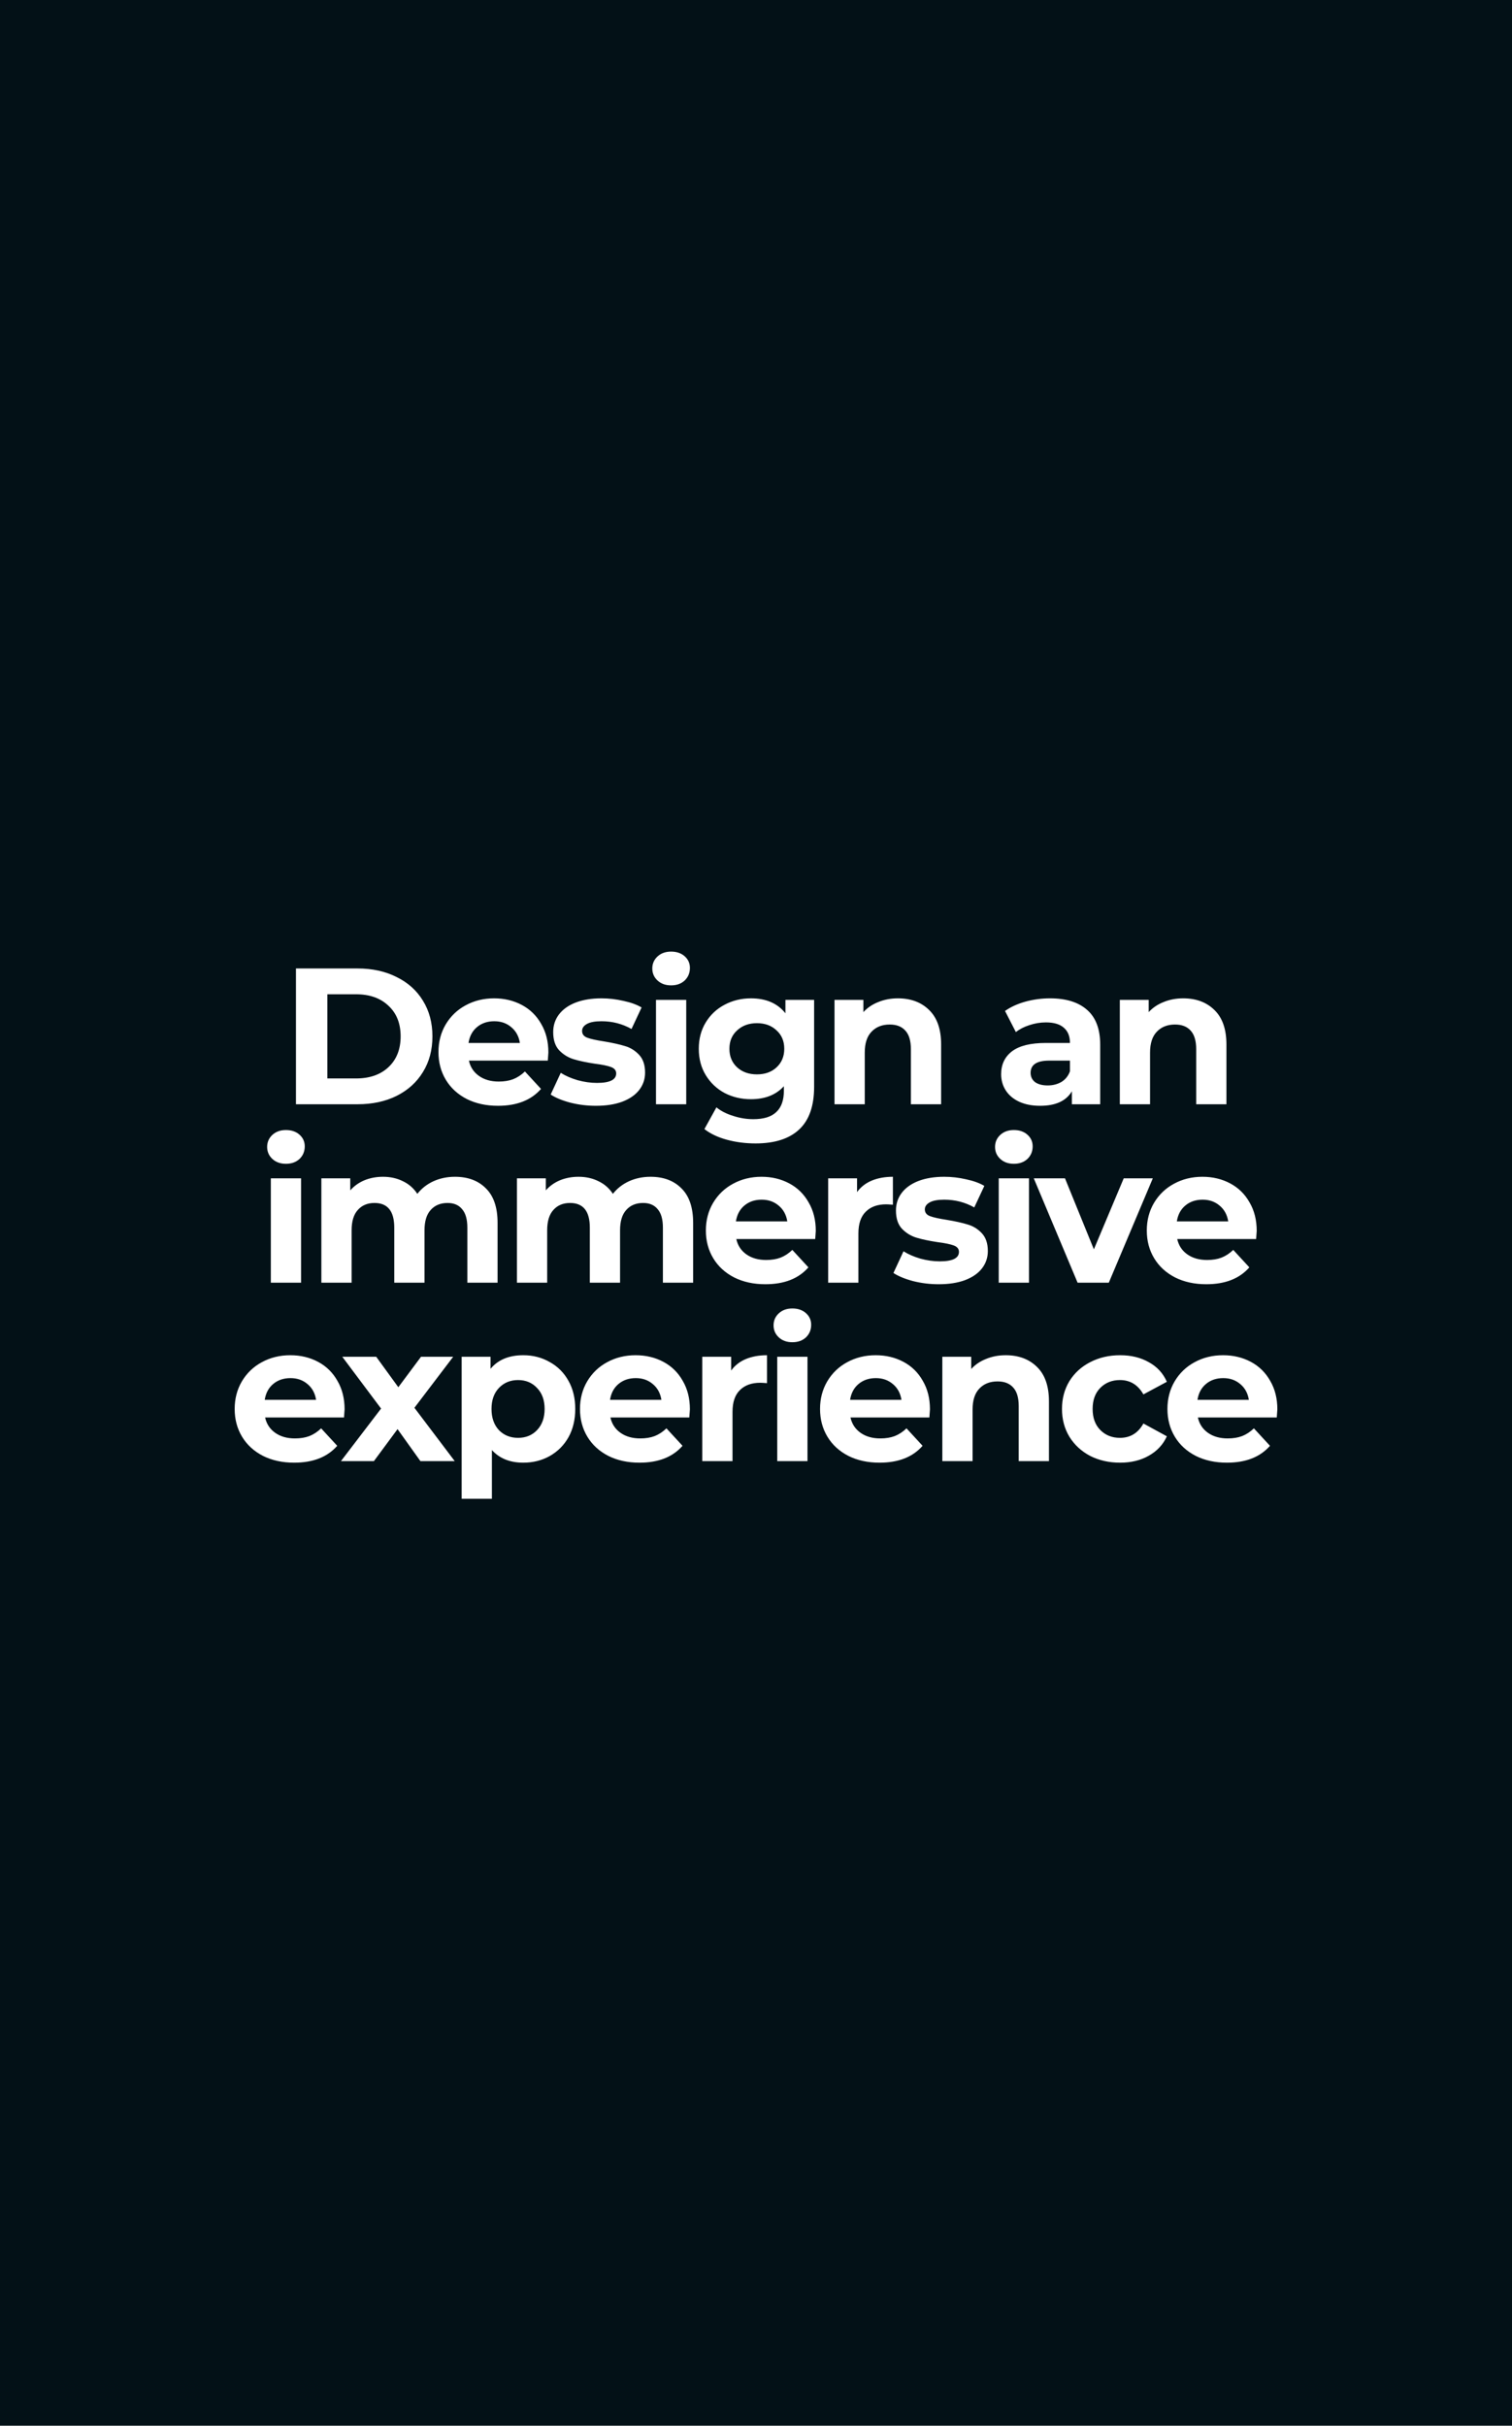 <?xml version="1.0" encoding="UTF-8"?> <svg xmlns="http://www.w3.org/2000/svg" width="1170" height="1876" viewBox="0 0 1170 1876" fill="none"><g clip-path="url(#clip0_505_273)"><path fill-rule="evenodd" clip-rule="evenodd" d="M1305 0H-135V1876H1305V0ZM276.715 749H229.015V854H276.715C288.115 854 298.165 851.85 306.865 847.55C315.665 843.15 322.465 837 327.265 829.1C332.165 821.2 334.615 812 334.615 801.5C334.615 791 332.165 781.8 327.265 773.9C322.465 766 315.665 759.9 306.865 755.6C298.165 751.2 288.115 749 276.715 749ZM300.565 825.35C294.365 831.15 286.015 834.05 275.515 834.05H253.315V768.95H275.515C286.015 768.95 294.365 771.9 300.565 777.8C306.865 783.6 310.015 791.5 310.015 801.5C310.015 811.5 306.865 819.45 300.565 825.35ZM423.891 820.25C424.191 816.35 424.341 814.25 424.341 813.95C424.341 805.55 422.491 798.2 418.791 791.9C415.191 785.5 410.191 780.6 403.791 777.2C397.391 773.8 390.241 772.1 382.341 772.1C374.241 772.1 366.891 773.9 360.291 777.5C353.791 781 348.641 785.95 344.841 792.35C341.141 798.65 339.291 805.75 339.291 813.65C339.291 821.65 341.191 828.8 344.991 835.1C348.791 841.4 354.191 846.35 361.191 849.95C368.191 853.45 376.241 855.2 385.341 855.2C399.941 855.2 411.041 850.85 418.641 842.15L406.191 828.65C403.391 831.35 400.341 833.35 397.041 834.65C393.841 835.85 390.141 836.45 385.941 836.45C379.841 836.45 374.741 835 370.641 832.1C366.541 829.2 363.941 825.25 362.841 820.25H423.891ZM369.141 794.3C372.741 791.3 377.191 789.8 382.491 789.8C387.691 789.8 392.091 791.35 395.691 794.45C399.291 797.45 401.491 801.5 402.291 806.6H362.541C363.341 801.4 365.541 797.3 369.141 794.3ZM441.42 852.8C447.82 854.4 454.37 855.2 461.07 855.2C468.97 855.2 475.77 854.15 481.47 852.05C487.27 849.85 491.67 846.8 494.67 842.9C497.67 839 499.17 834.55 499.17 829.55C499.17 823.65 497.62 819.05 494.52 815.75C491.42 812.45 487.77 810.2 483.57 809C479.37 807.7 473.97 806.5 467.37 805.4C461.47 804.5 457.17 803.55 454.47 802.55C451.77 801.55 450.42 799.8 450.42 797.3C450.42 795.1 451.67 793.3 454.17 791.9C456.67 790.5 460.42 789.8 465.42 789.8C473.82 789.8 481.57 791.8 488.67 795.8L496.47 779.15C492.77 776.95 488.07 775.25 482.37 774.05C476.77 772.75 471.12 772.1 465.42 772.1C457.72 772.1 451.02 773.2 445.32 775.4C439.72 777.6 435.42 780.7 432.42 784.7C429.52 788.6 428.07 793.1 428.07 798.2C428.07 804.3 429.62 809 432.72 812.3C435.92 815.6 439.67 817.9 443.97 819.2C448.27 820.5 453.72 821.65 460.32 822.65C465.92 823.35 470.07 824.2 472.77 825.2C475.47 826.2 476.82 827.85 476.82 830.15C476.82 835.05 471.87 837.5 461.97 837.5C457.07 837.5 452.07 836.8 446.97 835.4C441.87 833.9 437.52 832 433.92 829.7L426.12 846.5C429.92 849 435.02 851.1 441.42 852.8ZM508.808 758.3C511.508 760.8 515.008 762.05 519.308 762.05C523.608 762.05 527.108 760.8 529.808 758.3C532.508 755.7 533.858 752.45 533.858 748.55C533.858 744.95 532.508 741.95 529.808 739.55C527.108 737.15 523.608 735.95 519.308 735.95C515.008 735.95 511.508 737.2 508.808 739.7C506.108 742.2 504.758 745.3 504.758 749C504.758 752.7 506.108 755.8 508.808 758.3ZM629.975 840.5V773.3H607.775V783.65C601.675 775.95 592.775 772.1 581.075 772.1C573.675 772.1 566.875 773.75 560.675 777.05C554.575 780.25 549.725 784.8 546.125 790.7C542.525 796.6 540.725 803.4 540.725 811.1C540.725 818.8 542.525 825.6 546.125 831.5C549.725 837.4 554.575 842 560.675 845.3C566.875 848.5 573.675 850.1 581.075 850.1C591.975 850.1 600.475 846.75 606.575 840.05V843.5C606.575 850.9 604.625 856.4 600.725 860C596.925 863.7 590.975 865.55 582.875 865.55C577.675 865.55 572.475 864.7 567.275 863C562.075 861.4 557.775 859.2 554.375 856.4L545.075 873.2C549.675 876.8 555.475 879.55 562.475 881.45C569.475 883.35 576.875 884.3 584.675 884.3C599.475 884.3 610.725 880.7 618.425 873.5C626.125 866.3 629.975 855.3 629.975 840.5ZM531.008 773.3H507.608V854H531.008V773.3ZM600.875 825.5C596.975 829.1 591.925 830.9 585.725 830.9C579.525 830.9 574.425 829.1 570.425 825.5C566.425 821.8 564.425 817 564.425 811.1C564.425 805.2 566.425 800.45 570.425 796.85C574.425 793.15 579.525 791.3 585.725 791.3C591.925 791.3 596.975 793.15 600.875 796.85C604.875 800.45 606.875 805.2 606.875 811.1C606.875 817 604.875 821.8 600.875 825.5ZM718.954 781.1C712.854 775.1 704.804 772.1 694.804 772.1C689.304 772.1 684.254 773.05 679.654 774.95C675.054 776.75 671.204 779.35 668.104 782.75V773.3H645.754V854H669.154V814.1C669.154 806.9 670.904 801.5 674.404 797.9C677.904 794.2 682.604 792.35 688.504 792.35C693.804 792.35 697.854 793.95 700.654 797.15C703.454 800.25 704.854 805 704.854 811.4V854H728.254V807.8C728.254 796 725.154 787.1 718.954 781.1ZM841.296 781.1C834.596 775.1 824.995 772.1 812.495 772.1C805.995 772.1 799.646 772.95 793.445 774.65C787.346 776.35 782.096 778.75 777.695 781.85L786.096 798.2C788.995 795.9 792.495 794.1 796.596 792.8C800.796 791.4 805.046 790.7 809.346 790.7C815.546 790.7 820.195 792.1 823.296 794.9C826.396 797.6 827.945 801.5 827.945 806.6H809.346C797.546 806.6 788.796 808.75 783.096 813.05C777.495 817.35 774.695 823.25 774.695 830.75C774.695 835.45 775.896 839.65 778.296 843.35C780.695 847.05 784.146 849.95 788.646 852.05C793.245 854.15 798.646 855.2 804.846 855.2C816.846 855.2 825.046 851.45 829.445 843.95V854H851.346V807.95C851.346 795.95 847.995 787 841.296 781.1ZM821.346 836.75C818.245 838.55 814.695 839.45 810.695 839.45C806.596 839.45 803.346 838.6 800.945 836.9C798.646 835.1 797.495 832.7 797.495 829.7C797.495 823.4 802.296 820.25 811.896 820.25H827.945V828.5C826.646 832.1 824.445 834.85 821.346 836.75ZM939.724 781.1C933.624 775.1 925.574 772.1 915.574 772.1C910.074 772.1 905.024 773.05 900.424 774.95C895.824 776.75 891.974 779.35 888.874 782.75V773.3H866.524V854H889.924V814.1C889.924 806.9 891.674 801.5 895.174 797.9C898.674 794.2 903.374 792.35 909.274 792.35C914.574 792.35 918.624 793.95 921.424 797.15C924.224 800.25 925.624 805 925.624 811.4V854H949.024V807.8C949.024 796 945.924 787.1 939.724 781.1ZM232.968 992V911.3H209.568V992H232.968ZM210.768 896.3C213.468 898.8 216.968 900.05 221.268 900.05C225.568 900.05 229.068 898.8 231.768 896.3C234.468 893.7 235.818 890.45 235.818 886.55C235.818 882.95 234.468 879.95 231.768 877.55C229.068 875.15 225.568 873.95 221.268 873.95C216.968 873.95 213.468 875.2 210.768 877.7C208.068 880.2 206.718 883.3 206.718 887C206.718 890.7 208.068 893.8 210.768 896.3ZM376.035 919.1C370.135 913.1 362.135 910.1 352.035 910.1C346.035 910.1 340.485 911.25 335.385 913.55C330.385 915.85 326.235 919.1 322.935 923.3C320.135 919 316.435 915.75 311.835 913.55C307.235 911.25 302.085 910.1 296.385 910.1C291.185 910.1 286.385 911 281.985 912.8C277.685 914.6 274.035 917.2 271.035 920.6V911.3H248.685V992H272.085V951.5C272.085 944.5 273.685 939.25 276.885 935.75C280.085 932.15 284.385 930.35 289.785 930.35C299.985 930.35 305.085 936.7 305.085 949.4V992H328.485V951.5C328.485 944.5 330.085 939.25 333.285 935.75C336.485 932.15 340.835 930.35 346.335 930.35C351.235 930.35 354.985 931.95 357.585 935.15C360.285 938.25 361.635 943 361.635 949.4V992H385.035V945.8C385.035 933.9 382.035 925 376.035 919.1ZM527.359 919.1C521.459 913.1 513.459 910.1 503.359 910.1C497.359 910.1 491.809 911.25 486.709 913.55C481.709 915.85 477.559 919.1 474.259 923.3C471.459 919 467.759 915.75 463.159 913.55C458.559 911.25 453.409 910.1 447.709 910.1C442.509 910.1 437.709 911 433.309 912.8C429.009 914.6 425.359 917.2 422.359 920.6V911.3H400.009V992H423.409V951.5C423.409 944.5 425.009 939.25 428.209 935.75C431.409 932.15 435.709 930.35 441.109 930.35C451.309 930.35 456.409 936.7 456.409 949.4V992H479.809V951.5C479.809 944.5 481.409 939.25 484.609 935.75C487.809 932.15 492.159 930.35 497.659 930.35C502.559 930.35 506.309 931.95 508.909 935.15C511.609 938.25 512.959 943 512.959 949.4V992H536.359V945.8C536.359 933.9 533.359 925 527.359 919.1ZM630.812 958.25C631.112 954.35 631.262 952.25 631.262 951.95C631.262 943.55 629.412 936.2 625.712 929.9C622.112 923.5 617.112 918.6 610.712 915.2C604.312 911.8 597.162 910.1 589.262 910.1C581.162 910.1 573.812 911.9 567.212 915.5C560.712 919 555.562 923.95 551.762 930.35C548.062 936.65 546.212 943.75 546.212 951.65C546.212 959.65 548.112 966.8 551.912 973.1C555.712 979.4 561.112 984.35 568.112 987.95C575.112 991.45 583.162 993.2 592.262 993.2C606.862 993.2 617.962 988.85 625.562 980.15L613.112 966.65C610.312 969.35 607.262 971.35 603.962 972.65C600.762 973.85 597.062 974.45 592.862 974.45C586.762 974.45 581.662 973 577.562 970.1C573.462 967.2 570.862 963.25 569.762 958.25H630.812ZM576.062 932.3C579.662 929.3 584.112 927.8 589.412 927.8C594.612 927.8 599.012 929.35 602.612 932.45C606.212 935.45 608.412 939.5 609.212 944.6H569.462C570.262 939.4 572.462 935.3 576.062 932.3ZM674.441 913.1C669.741 915.1 665.991 918.05 663.191 921.95V911.3H640.841V992H664.241V953.9C664.241 946.4 666.141 940.8 669.941 937.1C673.741 933.3 678.991 931.4 685.691 931.4C686.591 931.4 688.341 931.5 690.941 931.7V910.1C684.741 910.1 679.241 911.1 674.441 913.1ZM706.648 990.8C713.048 992.4 719.598 993.2 726.298 993.2C734.198 993.2 740.998 992.15 746.698 990.05C752.498 987.85 756.898 984.8 759.898 980.9C762.898 977 764.398 972.55 764.398 967.55C764.398 961.65 762.848 957.05 759.748 953.75C756.648 950.45 752.998 948.2 748.798 947C744.598 945.7 739.198 944.5 732.598 943.4C726.698 942.5 722.398 941.55 719.698 940.55C716.998 939.55 715.648 937.8 715.648 935.3C715.648 933.1 716.898 931.3 719.398 929.9C721.898 928.5 725.648 927.8 730.648 927.8C739.048 927.8 746.798 929.8 753.898 933.8L761.698 917.15C757.998 914.95 753.298 913.25 747.598 912.05C741.998 910.75 736.348 910.1 730.648 910.1C722.948 910.1 716.248 911.2 710.548 913.4C704.948 915.6 700.648 918.7 697.648 922.7C694.748 926.6 693.298 931.1 693.298 936.2C693.298 942.3 694.848 947 697.948 950.3C701.148 953.6 704.898 955.9 709.198 957.2C713.498 958.5 718.948 959.65 725.548 960.65C731.148 961.35 735.298 962.2 737.998 963.2C740.698 964.2 742.048 965.85 742.048 968.15C742.048 973.05 737.098 975.5 727.198 975.5C722.298 975.5 717.298 974.8 712.198 973.4C707.098 971.9 702.748 970 699.148 967.7L691.348 984.5C695.148 987 700.248 989.1 706.648 990.8ZM774.035 896.3C776.735 898.8 780.235 900.05 784.535 900.05C788.835 900.05 792.335 898.8 795.035 896.3C797.735 893.7 799.085 890.45 799.085 886.55C799.085 882.95 797.735 879.95 795.035 877.55C792.335 875.15 788.835 873.95 784.535 873.95C780.235 873.95 776.735 875.2 774.035 877.7C771.335 880.2 769.985 883.3 769.985 887C769.985 890.7 771.335 893.8 774.035 896.3ZM833.852 992H858.002L892.052 911.3H869.552L846.452 966.2L824.102 911.3H799.952L833.852 992ZM796.235 911.3H772.835V992H796.235V911.3ZM972.004 958.25C972.303 954.35 972.453 952.25 972.453 951.95C972.453 943.55 970.604 936.2 966.904 929.9C963.303 923.5 958.303 918.6 951.904 915.2C945.504 911.8 938.354 910.1 930.453 910.1C922.354 910.1 915.004 911.9 908.404 915.5C901.904 919 896.754 923.95 892.953 930.35C889.254 936.65 887.404 943.75 887.404 951.65C887.404 959.65 889.303 966.8 893.104 973.1C896.904 979.4 902.303 984.35 909.303 987.95C916.303 991.45 924.354 993.2 933.453 993.2C948.053 993.2 959.154 988.85 966.754 980.15L954.303 966.65C951.504 969.35 948.453 971.35 945.154 972.65C941.953 973.85 938.254 974.45 934.053 974.45C927.953 974.45 922.854 973 918.754 970.1C914.654 967.2 912.053 963.25 910.953 958.25H972.004ZM917.254 932.3C920.854 929.3 925.303 927.8 930.604 927.8C935.803 927.8 940.203 929.35 943.803 932.45C947.404 935.45 949.604 939.5 950.404 944.6H910.654C911.453 939.4 913.654 935.3 917.254 932.3ZM266.195 1096.25C266.495 1092.35 266.645 1090.25 266.645 1089.95C266.645 1081.55 264.795 1074.2 261.095 1067.9C257.495 1061.5 252.495 1056.6 246.095 1053.2C239.695 1049.8 232.545 1048.1 224.645 1048.1C216.545 1048.1 209.195 1049.9 202.595 1053.5C196.095 1057 190.945 1061.95 187.145 1068.35C183.445 1074.65 181.595 1081.75 181.595 1089.65C181.595 1097.65 183.495 1104.8 187.295 1111.1C191.095 1117.4 196.495 1122.35 203.495 1125.95C210.495 1129.45 218.545 1131.2 227.645 1131.2C242.245 1131.2 253.345 1126.85 260.945 1118.15L248.495 1104.65C245.695 1107.35 242.645 1109.35 239.345 1110.65C236.145 1111.85 232.445 1112.45 228.245 1112.45C222.145 1112.45 217.045 1111 212.945 1108.1C208.845 1105.2 206.245 1101.25 205.145 1096.25H266.195ZM211.445 1070.3C215.045 1067.3 219.495 1065.8 224.795 1065.8C229.995 1065.8 234.395 1067.35 237.995 1070.45C241.595 1073.45 243.795 1077.5 244.595 1082.6H204.845C205.645 1077.4 207.845 1073.3 211.445 1070.3ZM307.627 1105.25L325.327 1130H351.877L320.677 1088.75L350.677 1049.3H325.777L308.227 1072.85L291.127 1049.3H264.877L294.877 1089.35L263.827 1130H289.327L307.627 1105.25ZM425.336 1053.35C419.236 1049.85 412.436 1048.1 404.936 1048.1C393.836 1048.1 385.386 1051.6 379.586 1058.6V1049.3H357.236V1159.1H380.636V1121.45C386.536 1127.95 394.636 1131.2 404.936 1131.2C412.436 1131.2 419.236 1129.5 425.336 1126.1C431.536 1122.6 436.386 1117.75 439.886 1111.55C443.386 1105.25 445.136 1097.95 445.136 1089.65C445.136 1081.35 443.386 1074.1 439.886 1067.9C436.386 1061.6 431.536 1056.75 425.336 1053.35ZM415.586 1106C411.786 1110 406.886 1112 400.886 1112C394.886 1112 389.936 1110 386.036 1106C382.236 1101.9 380.336 1096.45 380.336 1089.65C380.336 1082.85 382.236 1077.45 386.036 1073.45C389.936 1069.35 394.886 1067.3 400.886 1067.3C406.886 1067.3 411.786 1069.35 415.586 1073.45C419.486 1077.45 421.436 1082.85 421.436 1089.65C421.436 1096.45 419.486 1101.9 415.586 1106ZM533.4 1096.25C533.7 1092.35 533.85 1090.25 533.85 1089.95C533.85 1081.55 532 1074.2 528.3 1067.9C524.7 1061.5 519.7 1056.6 513.3 1053.2C506.9 1049.8 499.75 1048.1 491.85 1048.1C483.75 1048.1 476.4 1049.9 469.8 1053.5C463.3 1057 458.15 1061.95 454.35 1068.35C450.65 1074.65 448.8 1081.75 448.8 1089.65C448.8 1097.65 450.7 1104.8 454.5 1111.1C458.3 1117.4 463.7 1122.35 470.7 1125.95C477.7 1129.45 485.75 1131.2 494.85 1131.2C509.45 1131.2 520.55 1126.85 528.15 1118.15L515.7 1104.65C512.9 1107.35 509.85 1109.35 506.55 1110.65C503.35 1111.85 499.65 1112.45 495.45 1112.45C489.35 1112.45 484.25 1111 480.15 1108.1C476.05 1105.2 473.45 1101.25 472.35 1096.25H533.4ZM478.65 1070.3C482.25 1067.3 486.7 1065.8 492 1065.8C497.2 1065.8 501.6 1067.35 505.2 1070.45C508.8 1073.45 511 1077.5 511.8 1082.6H472.05C472.85 1077.4 475.05 1073.3 478.65 1070.3ZM577.029 1051.1C572.329 1053.1 568.579 1056.05 565.779 1059.95V1049.3H543.429V1130H566.829V1091.9C566.829 1084.4 568.729 1078.8 572.529 1075.1C576.329 1071.3 581.579 1069.4 588.279 1069.4C589.179 1069.4 590.929 1069.5 593.529 1069.7V1048.1C587.329 1048.1 581.829 1049.1 577.029 1051.1ZM602.643 1034.3C605.343 1036.8 608.843 1038.05 613.143 1038.05C617.443 1038.05 620.943 1036.8 623.643 1034.3C626.343 1031.7 627.693 1028.45 627.693 1024.55C627.693 1020.95 626.343 1017.95 623.643 1015.55C620.943 1013.15 617.443 1011.95 613.143 1011.95C608.843 1011.95 605.343 1013.2 602.643 1015.7C599.943 1018.2 598.593 1021.3 598.593 1025C598.593 1028.7 599.943 1031.8 602.643 1034.3ZM719.16 1096.25C719.46 1092.35 719.61 1090.25 719.61 1089.95C719.61 1081.55 717.76 1074.2 714.06 1067.9C710.46 1061.5 705.46 1056.6 699.06 1053.2C692.66 1049.8 685.51 1048.1 677.61 1048.1C669.51 1048.1 662.16 1049.9 655.56 1053.5C649.06 1057 643.91 1061.95 640.11 1068.35C636.41 1074.65 634.56 1081.75 634.56 1089.65C634.56 1097.65 636.46 1104.8 640.26 1111.1C644.06 1117.4 649.46 1122.35 656.46 1125.95C663.46 1129.45 671.51 1131.2 680.61 1131.2C695.21 1131.2 706.31 1126.85 713.91 1118.15L701.46 1104.65C698.66 1107.35 695.61 1109.35 692.31 1110.65C689.11 1111.85 685.41 1112.45 681.21 1112.45C675.11 1112.45 670.01 1111 665.91 1108.1C661.81 1105.2 659.21 1101.25 658.11 1096.25H719.16ZM624.843 1049.3H601.443V1130H624.843V1049.3ZM664.41 1070.3C668.01 1067.3 672.46 1065.8 677.76 1065.8C682.96 1065.8 687.36 1067.35 690.96 1070.45C694.56 1073.45 696.76 1077.5 697.56 1082.6H657.81C658.61 1077.4 660.81 1073.3 664.41 1070.3ZM802.389 1057.1C796.289 1051.1 788.239 1048.1 778.239 1048.1C772.739 1048.1 767.689 1049.05 763.089 1050.95C758.489 1052.75 754.639 1055.35 751.539 1058.75V1049.3H729.189V1130H752.589V1090.1C752.589 1082.9 754.339 1077.5 757.839 1073.9C761.339 1070.2 766.039 1068.35 771.939 1068.35C777.239 1068.35 781.289 1069.95 784.089 1073.15C786.889 1076.25 788.289 1081 788.289 1087.4V1130H811.689V1083.8C811.689 1072 808.589 1063.1 802.389 1057.1ZM843.529 1125.95C850.429 1129.45 858.179 1131.2 866.779 1131.2C875.279 1131.2 882.679 1129.4 888.979 1125.8C895.379 1122.2 900.029 1117.2 902.928 1110.8L884.779 1100.9C880.679 1108.3 874.629 1112 866.629 1112C860.529 1112 855.479 1110 851.479 1106C847.479 1102 845.479 1096.55 845.479 1089.65C845.479 1082.75 847.479 1077.3 851.479 1073.3C855.479 1069.3 860.529 1067.3 866.629 1067.3C874.529 1067.3 880.578 1071 884.779 1078.4L902.928 1068.65C900.029 1062.05 895.379 1057 888.979 1053.5C882.679 1049.9 875.279 1048.1 866.779 1048.1C858.179 1048.1 850.429 1049.9 843.529 1053.5C836.729 1057 831.379 1061.9 827.479 1068.2C823.679 1074.5 821.779 1081.65 821.779 1089.65C821.779 1097.65 823.679 1104.8 827.479 1111.1C831.379 1117.4 836.729 1122.35 843.529 1125.95ZM987.976 1096.25C988.276 1092.35 988.426 1090.25 988.426 1089.95C988.426 1081.55 986.576 1074.2 982.876 1067.9C979.276 1061.5 974.276 1056.6 967.876 1053.2C961.476 1049.8 954.326 1048.1 946.426 1048.1C938.326 1048.1 930.976 1049.9 924.376 1053.5C917.876 1057 912.726 1061.95 908.926 1068.35C905.226 1074.65 903.376 1081.75 903.376 1089.65C903.376 1097.65 905.276 1104.8 909.076 1111.1C912.876 1117.4 918.276 1122.35 925.276 1125.95C932.276 1129.45 940.326 1131.2 949.426 1131.2C964.026 1131.2 975.126 1126.85 982.726 1118.15L970.276 1104.65C967.476 1107.35 964.426 1109.35 961.126 1110.65C957.926 1111.85 954.226 1112.45 950.026 1112.45C943.926 1112.45 938.826 1111 934.726 1108.1C930.626 1105.2 928.026 1101.25 926.926 1096.25H987.976ZM933.226 1070.3C936.826 1067.3 941.276 1065.8 946.576 1065.8C951.776 1065.8 956.176 1067.35 959.776 1070.45C963.376 1073.45 965.576 1077.5 966.376 1082.6H926.626C927.426 1077.4 929.626 1073.3 933.226 1070.3Z" fill="#031117"></path></g><defs><clipPath id="clip0_505_273"><rect width="1170" height="1876" fill="white"></rect></clipPath></defs></svg> 
